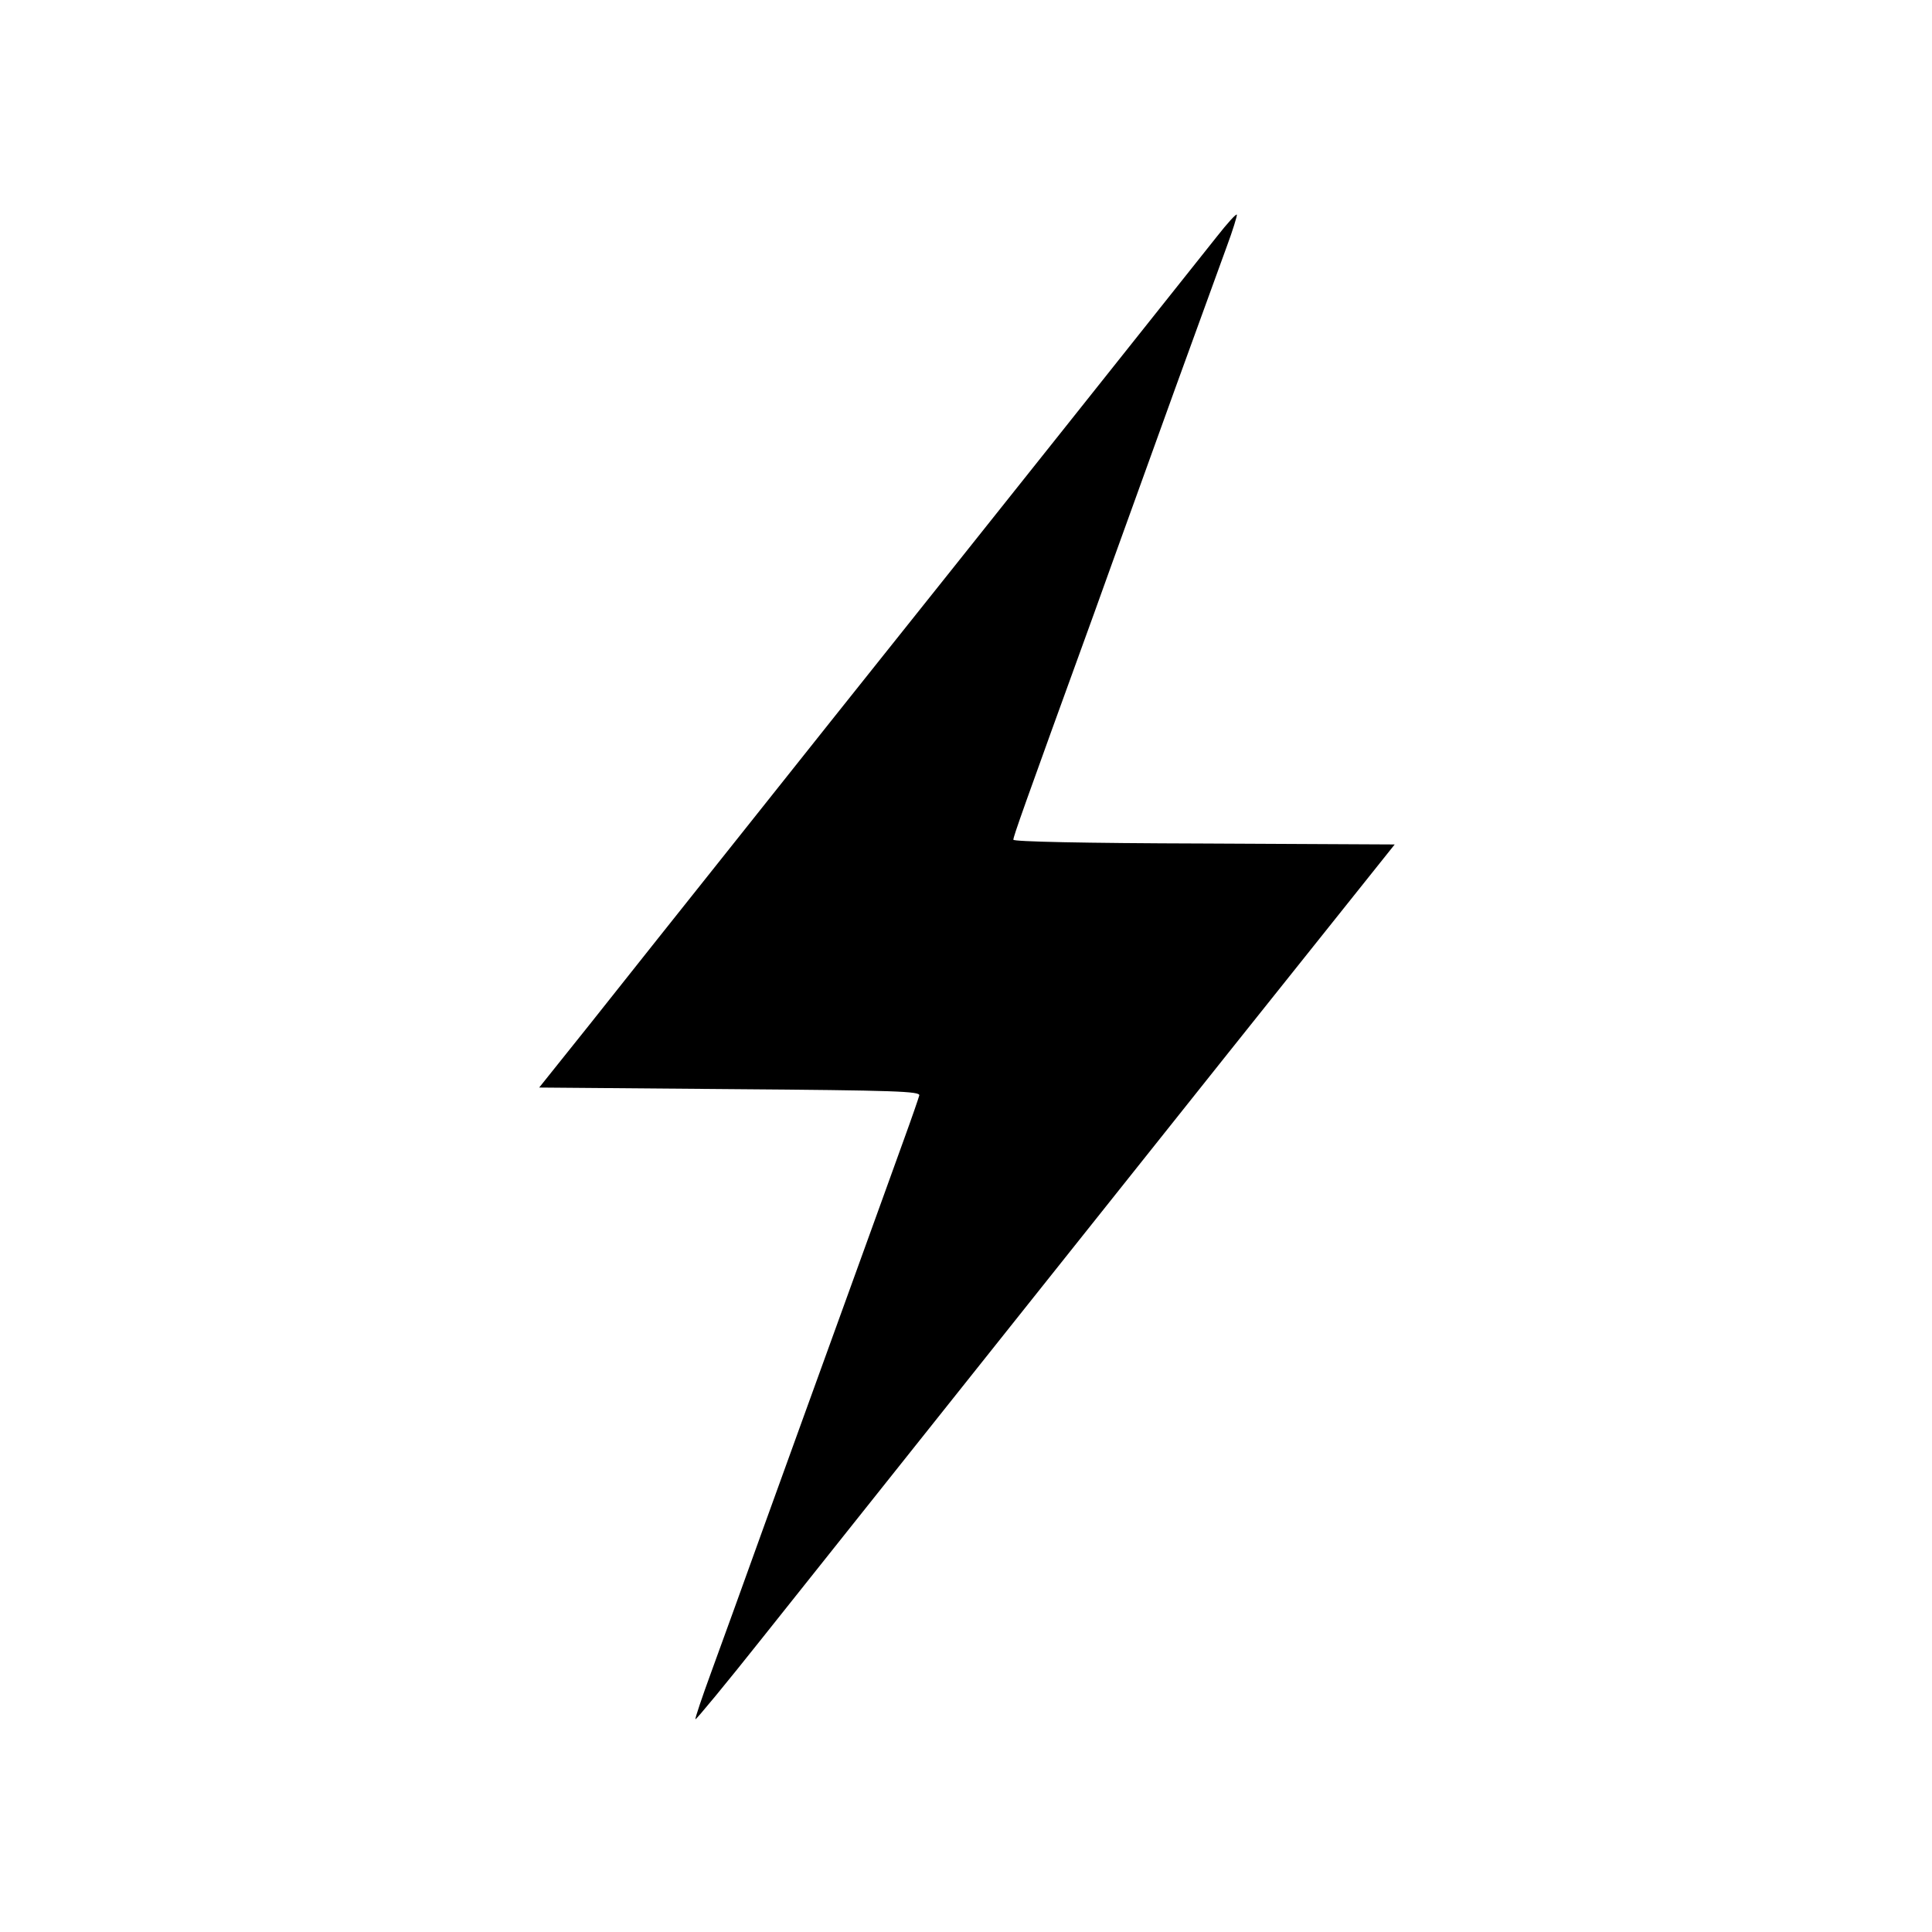 <?xml version="1.0" standalone="no"?>
<!DOCTYPE svg PUBLIC "-//W3C//DTD SVG 20010904//EN"
 "http://www.w3.org/TR/2001/REC-SVG-20010904/DTD/svg10.dtd">
<svg version="1.0" xmlns="http://www.w3.org/2000/svg"
 width="612pt" height="612pt" viewBox="0 0 612 612"
 preserveAspectRatio="xMidYMid meet">

<g transform="translate(0,612) scale(0.1,-0.1)"
fill="#000000" stroke="none">
<path d="M3855 5371 c-92 -116 -872 -1096 -1060 -1331 -46 -58 -238 -298 -426
-535 -188 -236 -414 -520 -501 -630 l-160 -200 604 -5 c529 -4 603 -7 600 -20
-2 -8 -23 -69 -47 -135 -24 -66 -108 -300 -188 -520 -80 -220 -195 -539 -257
-710 -61 -170 -136 -377 -166 -459 -30 -82 -53 -150 -51 -152 2 -2 98 114 213
259 741 931 1006 1263 1475 1852 l527 660 -604 3 c-383 1 -604 6 -604 12 0 10
28 90 255 715 69 193 185 512 256 710 72 198 146 402 165 454 19 51 33 97 32
101 -2 4 -30 -27 -63 -69z"/>
</g>
</svg>
